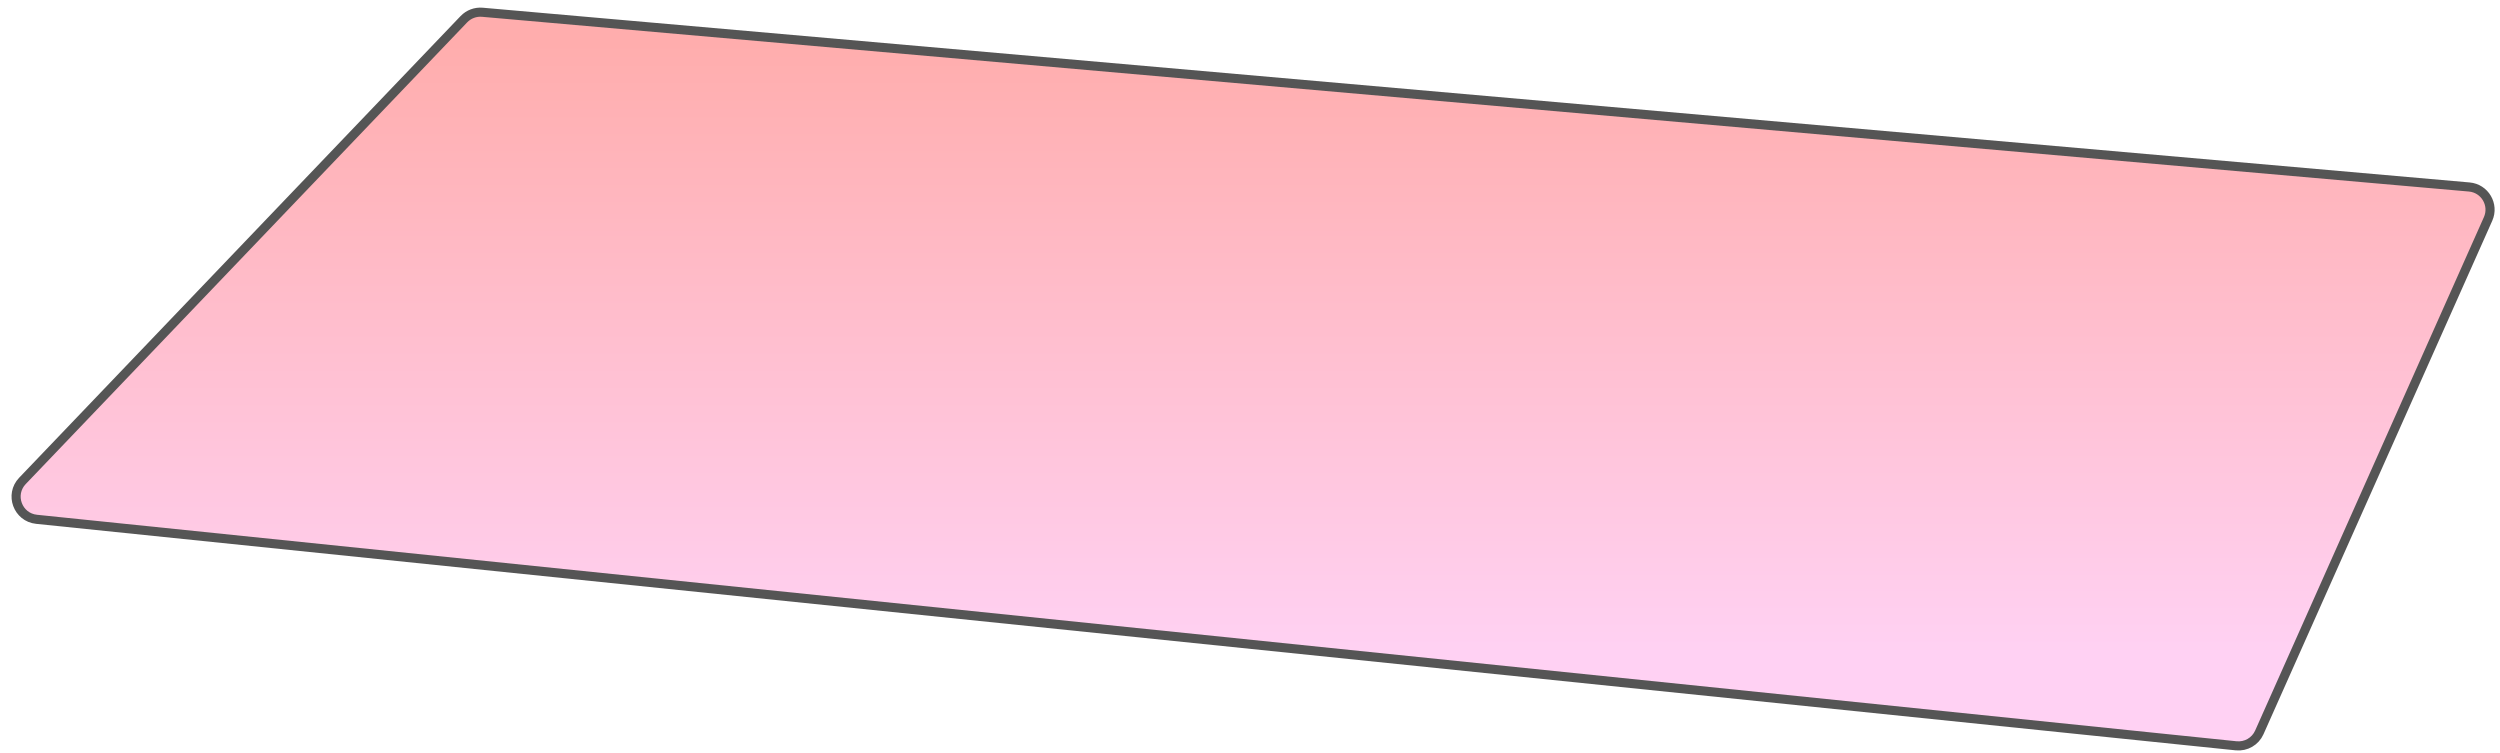 <?xml version="1.0" encoding="utf-8"?>
<svg xmlns="http://www.w3.org/2000/svg" fill="none" height="100%" overflow="visible" preserveAspectRatio="none" style="display: block;" viewBox="0 0 156 47" width="100%">
<path d="M30.1 0.765L154.081 11.668C155.054 11.754 155.653 12.771 155.256 13.663L140.981 45.702C140.731 46.264 140.148 46.601 139.536 46.538L2.283 32.405C1.106 32.284 0.583 30.863 1.4 30.008L28.947 1.198C29.246 0.886 29.67 0.727 30.1 0.765Z" fill="url(#paint0_linear_0_224)" fill-opacity="0.4" id="Rectangle 19" stroke="#555555" stroke-width="0.569"/>
<defs>
<linearGradient gradientUnits="userSpaceOnUse" id="paint0_linear_0_224" x1="78.369" x2="78.369" y1="2.964" y2="40.608">
<stop stop-color="#FF3333"/>
<stop offset="1" stop-color="#FF8CE0"/>
</linearGradient>
</defs>
</svg>